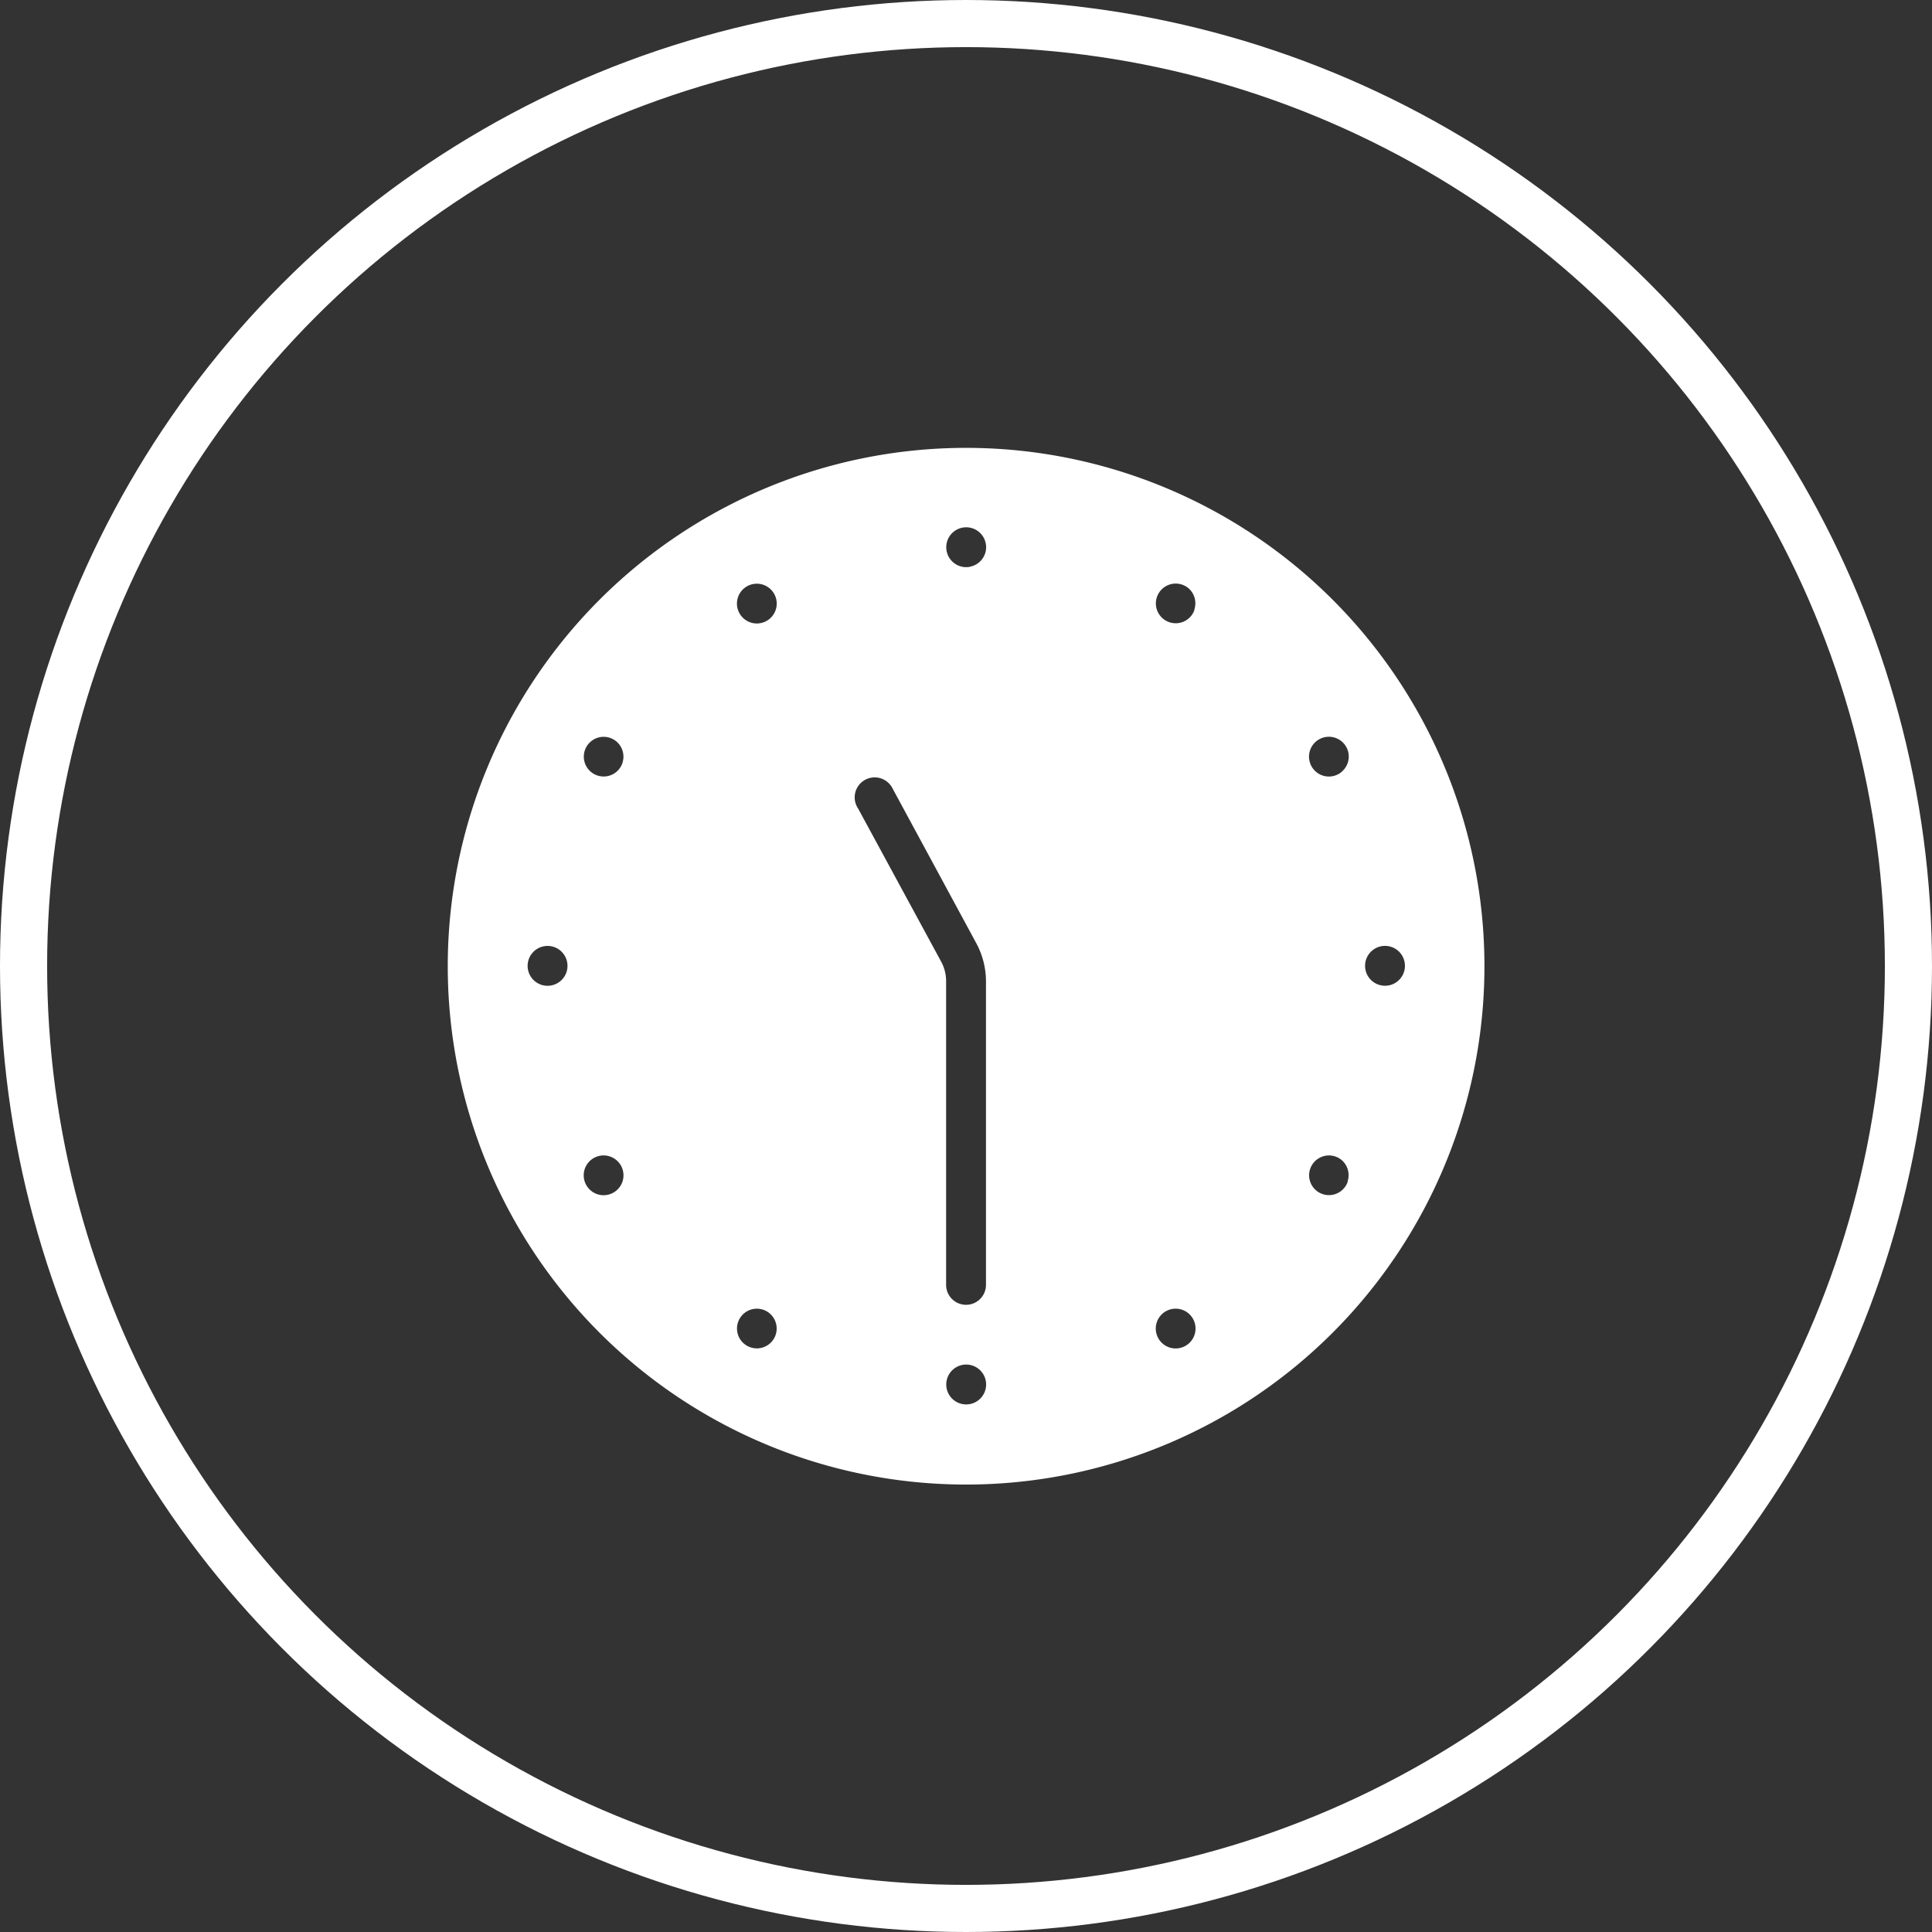 <svg xmlns="http://www.w3.org/2000/svg" width="41" height="41" viewBox="0 0 41 41">
  <rect x="0" y="0" width="41" height="41" fill="#333333" stroke="none"/>
  <g id="Gruppe_119" data-name="Gruppe 119" transform="translate(-253 -641)">
    <g id="Ellipse_49" data-name="Ellipse 49" transform="translate(253 641)" fill="none" stroke="#fff" stroke-width="1">
      <circle cx="20.5" cy="20.5" r="20.5" stroke="none"/>
      <circle cx="20.5" cy="20.5" r="20" fill="none"/>
    </g>
    <path id="Icon_ionic-ios-clock" data-name="Icon ionic-ios-clock" d="M22.152,6.6a11,11,0,1,0,0,15.557A11,11,0,0,0,22.152,6.6ZM5.574,14.786a.423.423,0,1,1,.333-.333A.423.423,0,0,1,5.574,14.786ZM6.96,19.133a.422.422,0,1,1,.122-.449A.422.422,0,0,1,6.96,19.133Zm.122-9.069a.421.421,0,1,1-.122-.449A.423.423,0,0,1,7.081,10.064ZM10.333,22.2a.421.421,0,1,1-.122-.449A.423.423,0,0,1,10.333,22.2ZM10.212,7a.422.422,0,1,1,.122-.449A.422.422,0,0,1,10.212,7Zm1.872,4.035a.424.424,0,1,1,.724-.439l1.782,3.294a1.714,1.714,0,0,1,.206.8v6.451a.423.423,0,1,1-.846,0V14.691a.87.87,0,0,0-.1-.4ZM14.458,23.67a.423.423,0,1,1,.333-.333A.423.423,0,0,1,14.458,23.67Zm0-17.768a.423.423,0,1,1,.333-.333A.423.423,0,0,1,14.458,5.9ZM19.1,22.385a.422.422,0,1,1,.122-.449A.422.422,0,0,1,19.1,22.385Zm.122-15.573a.421.421,0,1,1-.122-.449A.423.423,0,0,1,19.217,6.812Zm3.252,12.136a.421.421,0,1,1-.122-.449A.423.423,0,0,1,22.469,18.948Zm-.122-8.7a.422.422,0,1,1,.122-.449A.422.422,0,0,1,22.348,10.249Zm.994,4.537a.423.423,0,1,1,.333-.333A.423.423,0,0,1,23.342,14.786Z" transform="translate(259.128 647.126)" fill="#fff"/>
  </g>
</svg>
